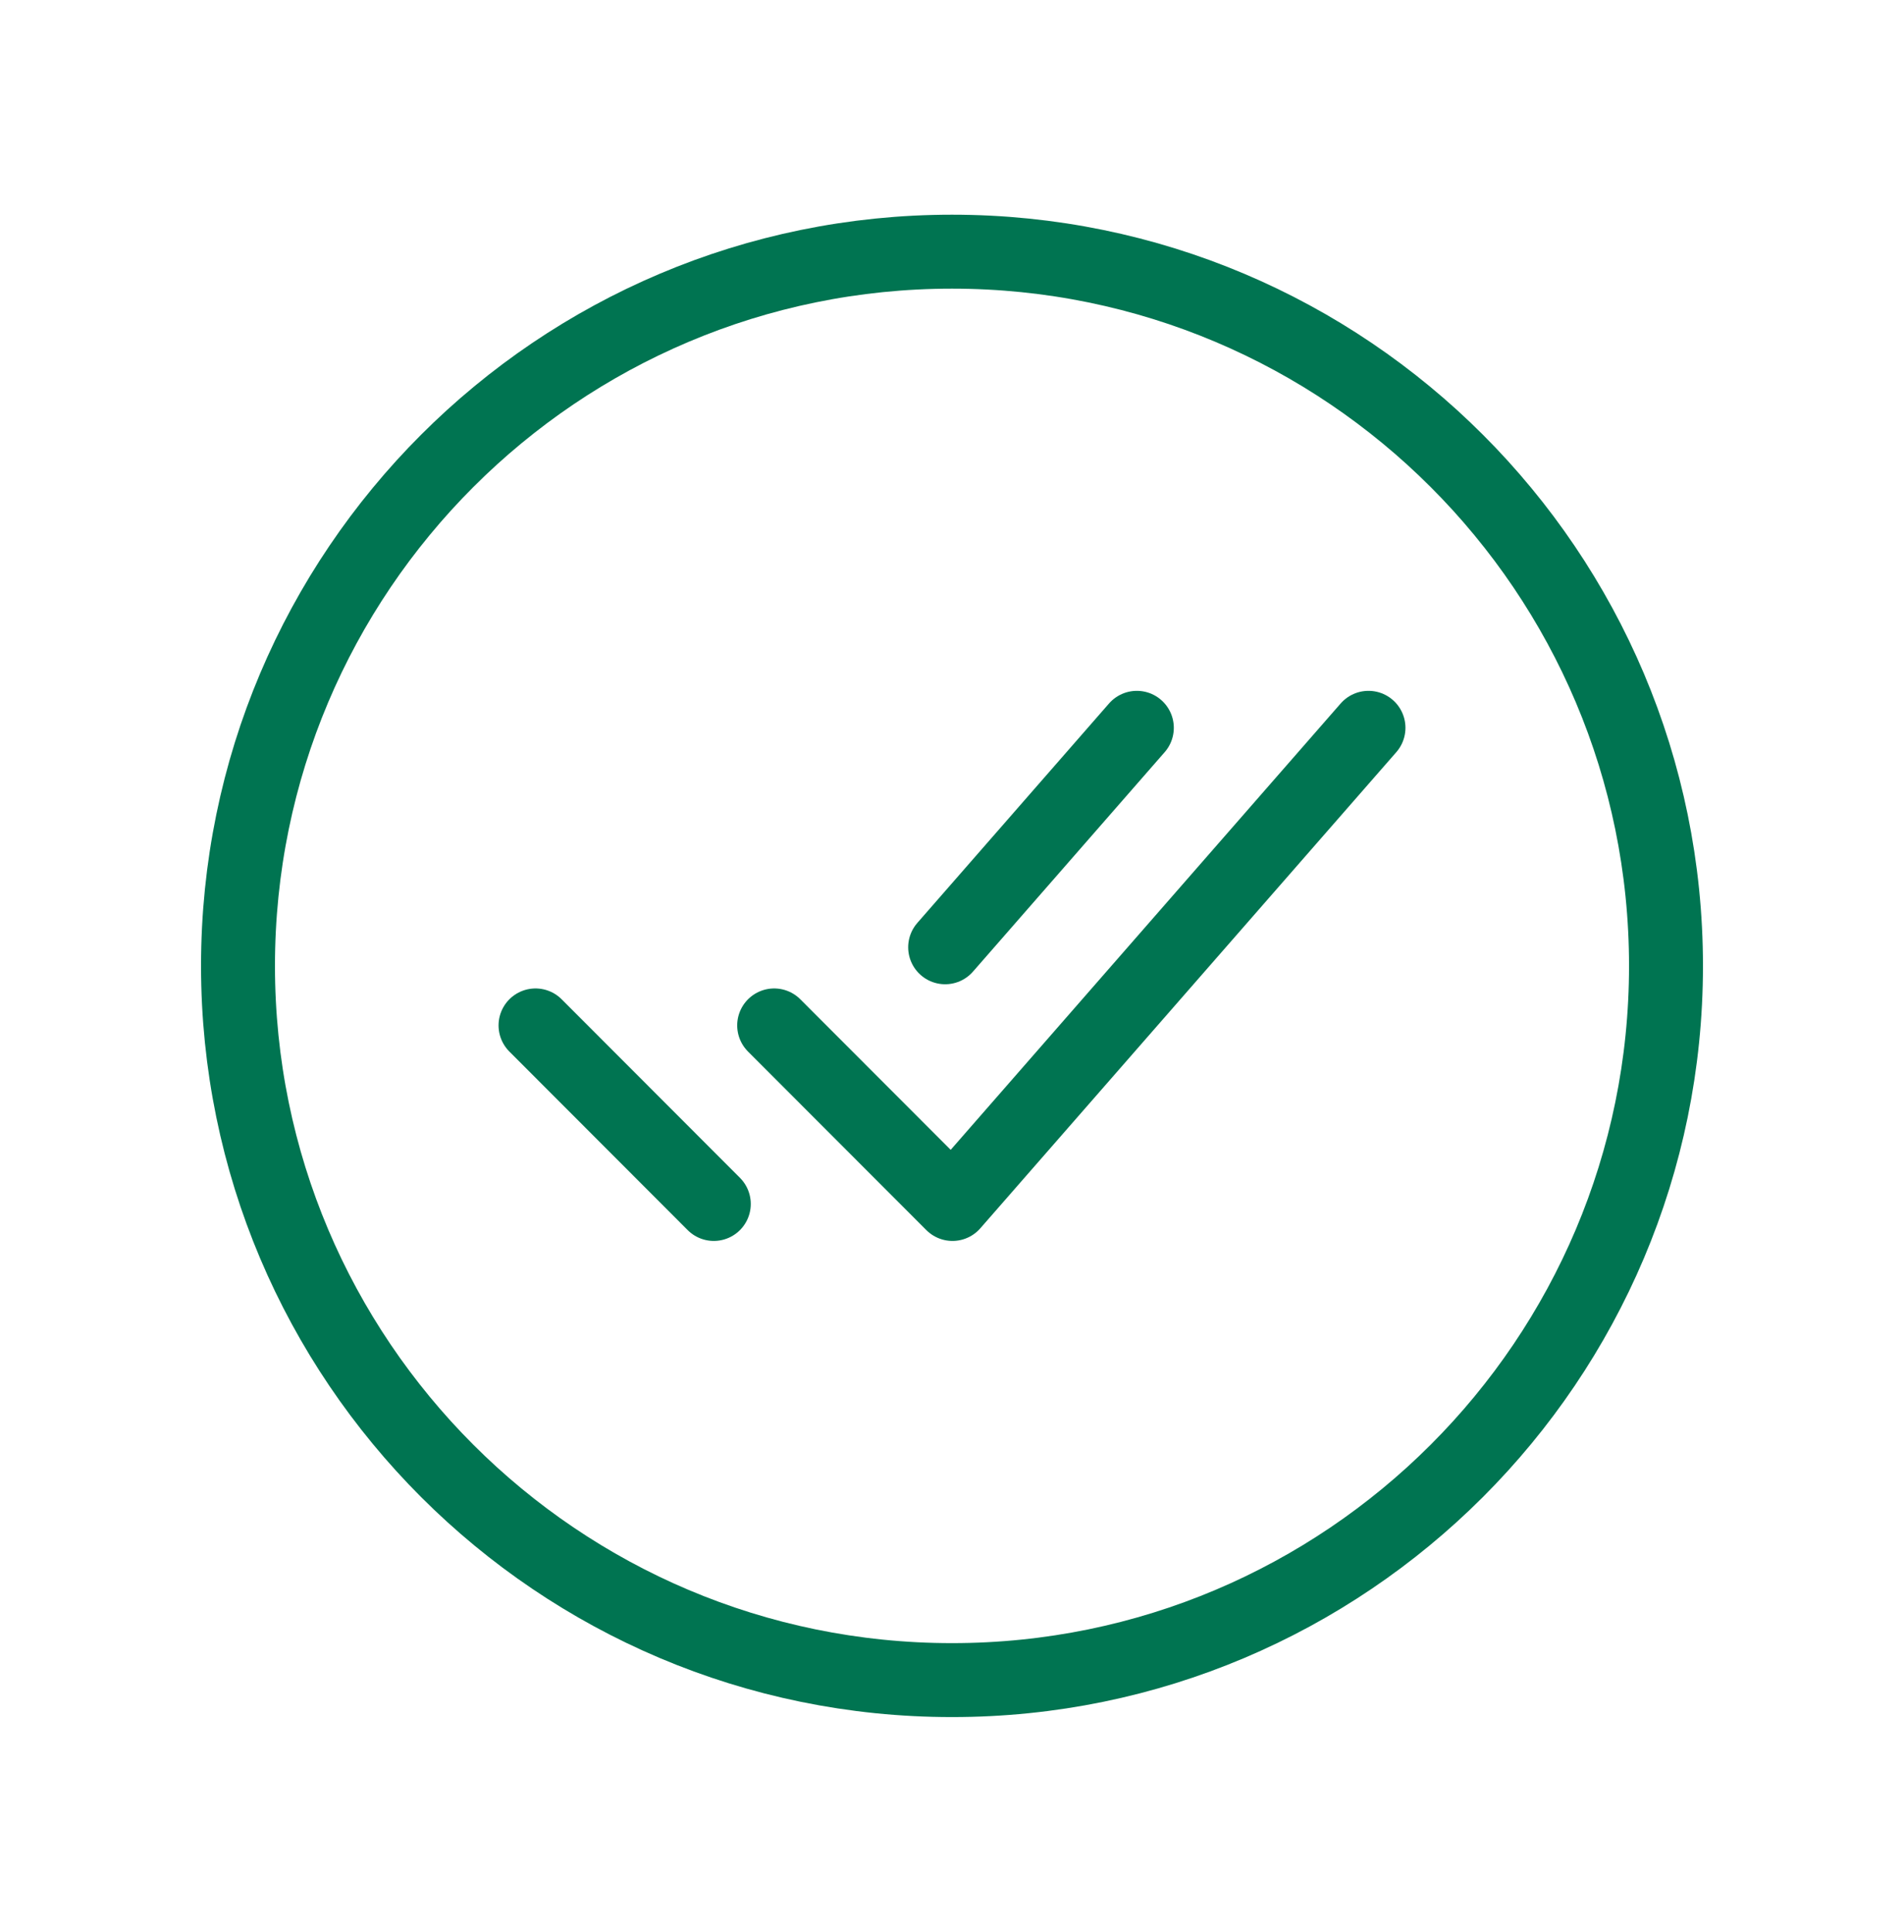 <svg width="70" height="71" viewBox="0 0 70 71" fill="none" xmlns="http://www.w3.org/2000/svg">
<path d="M61.25 35.5C61.25 21.008 49.492 9.25 35 9.25C20.508 9.25 8.75 21.008 8.75 35.5C8.75 49.992 20.508 61.75 35 61.75C49.492 61.75 61.25 49.992 61.25 35.5Z" stroke="#007451" stroke-width="2.718" stroke-miterlimit="10"/>
<path d="M50.312 26.75L35.018 44.25L28.462 37.688M26.243 44.25L19.688 37.688M41.796 26.75L34.748 34.816" stroke="#007451" stroke-width="2.718" stroke-linecap="round" stroke-linejoin="round"/>
</svg>
